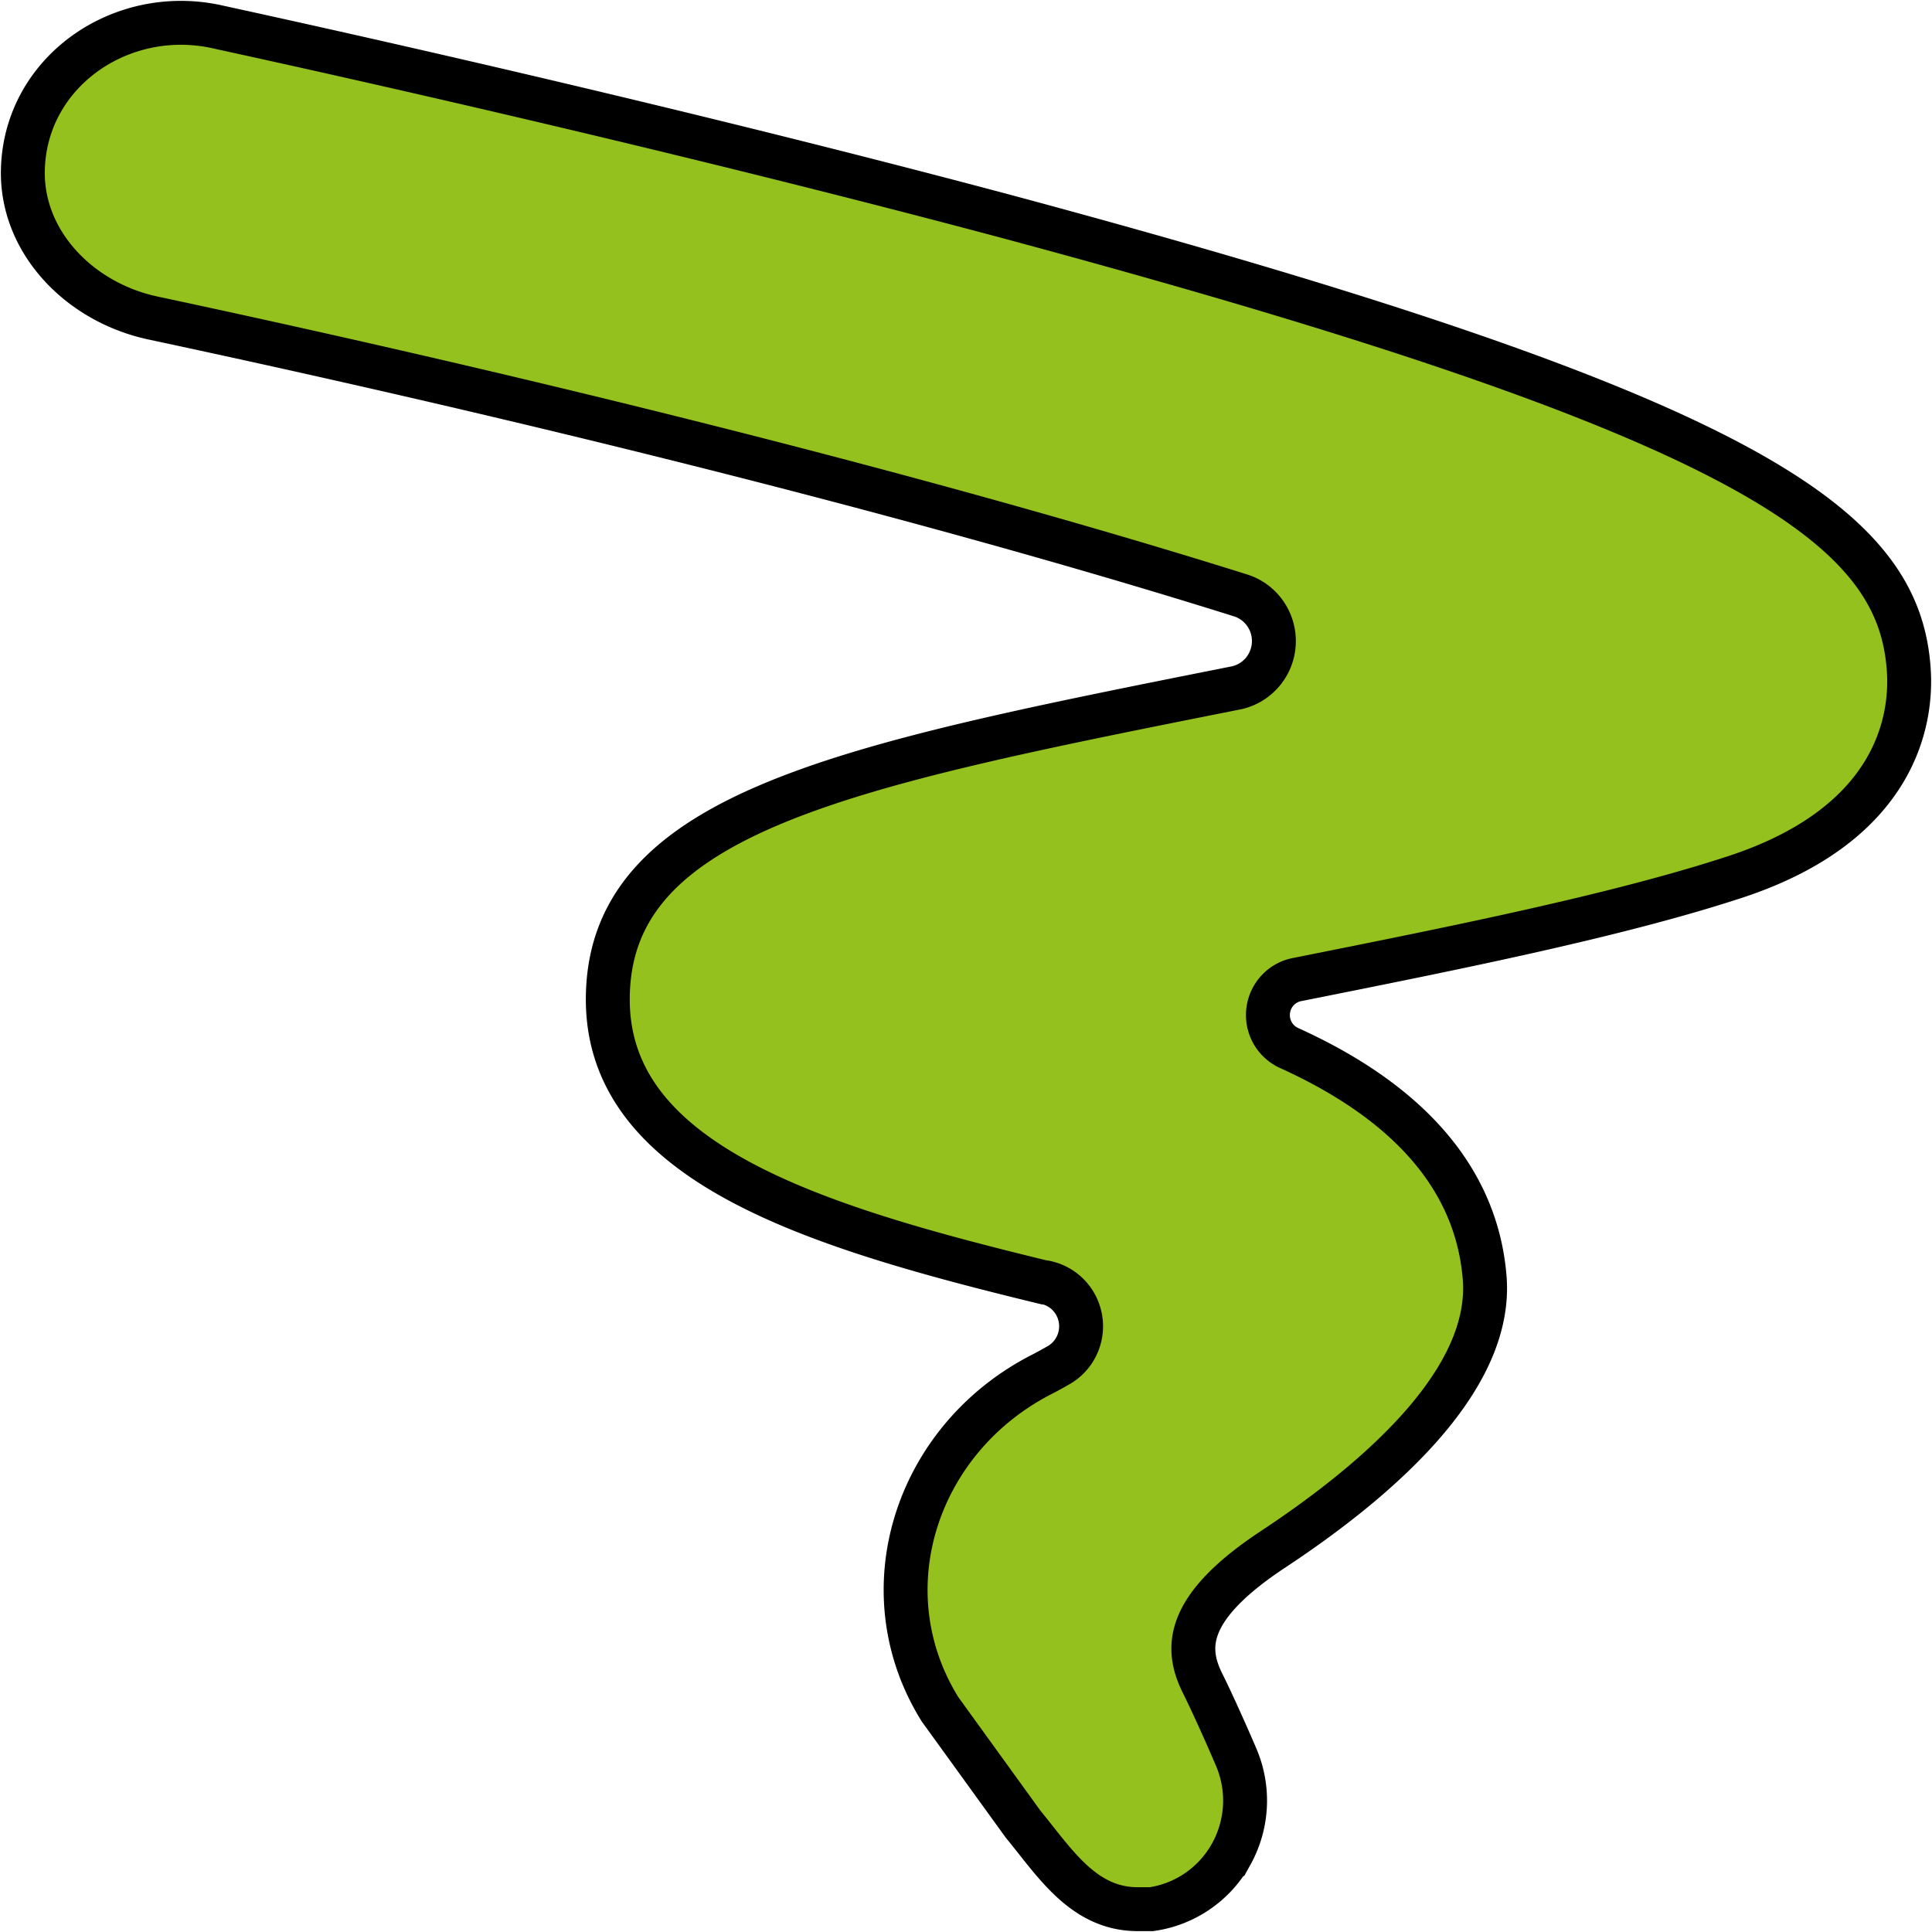 <svg xmlns="http://www.w3.org/2000/svg" width="1074" height="1074" viewBox="-13 -13 1100 1100">
    <path stroke="black" stroke-width="25" fill="#95C11F" fill-rule="nonzero" d="M671.925 945.864c-9.87-19.642-11.612-42.907 40.527-77.163 63.868-42.322 124.484-97.973 119.84-154.325-5.458-66.64-58.062-106.507-111.13-130.591-8.305-3.65-13.231-12.367-12.104-21.419 1.127-9.051 8.039-16.275 16.98-17.747 89.532-17.888 182.082-36.36 249.317-58.456 93.48-30.865 99.982-91.777 98.473-116.913-4.993-81.84-85.931-144.037-514.542-259.196C336.56 50.662 111.746 2.611 110.12 2.144 55.659-9.548 1.66 27.864.036 83.164c-1.277 40.92 31.586 75.76 73.97 84.879C328.55 222.407 544.075 279.11 692.945 325.875c12.053 3.606 20.05 15.096 19.302 27.733-.748 12.637-10.045 23.09-22.438 25.229-220.634 43.959-354.524 70.147-356.73 174.667-2.09 95.284 116.123 131.527 248.62 163.678h.696c10.184 2.147 18.026 10.348 19.77 20.675 1.743 10.327-2.966 20.676-11.873 26.09-3.484 1.988-7.2 4.092-10.916 5.963-71.184 36.944-98.937 123.226-57.133 190.334l47.263 65.354c17.999 21.863 34.256 48.402 65.26 48.402h7.781c19.185-2.724 36.002-14.32 45.46-31.344a62.809 62.809 0 002.731-55.405c-4.412-10.406-13.702-31.216-18.812-41.387z"/>
</svg>